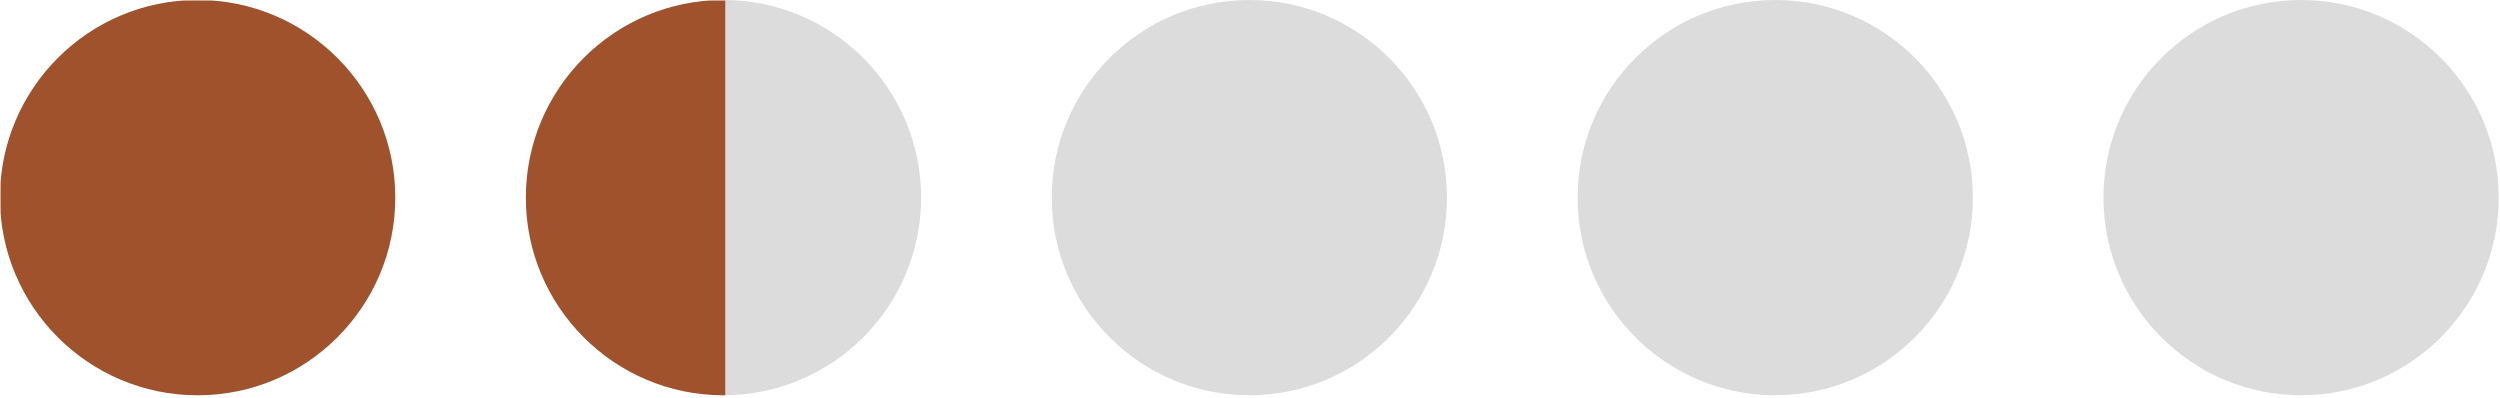 <?xml version="1.0" encoding="UTF-8" standalone="no"?>
<!DOCTYPE svg PUBLIC "-//W3C//DTD SVG 1.1//EN" "http://www.w3.org/Graphics/SVG/1.1/DTD/svg11.dtd">
<svg width="100%" height="100%" viewBox="0 0 503 80" version="1.1" xmlns="http://www.w3.org/2000/svg" xmlns:xlink="http://www.w3.org/1999/xlink" xml:space="preserve" xmlns:serif="http://www.serif.com/" style="fill-rule:evenodd;clip-rule:evenodd;stroke-linejoin:round;stroke-miterlimit:2;">
    <g transform="matrix(1,0,0,1,-288.629,-500.238)">
        <g transform="matrix(1,0,0,1,95.982,119.723)">
            <path d="M232.409,380.515C254.354,380.515 272.171,398.332 272.171,420.277C272.171,442.222 254.354,460.039 232.409,460.039C210.463,460.039 192.647,442.222 192.647,420.277C192.647,398.332 210.463,380.515 232.409,380.515ZM338.213,380.515C360.158,380.515 377.975,398.332 377.975,420.277C377.975,442.222 360.158,460.039 338.213,460.039C316.268,460.039 298.451,442.222 298.451,420.277C298.451,398.332 316.268,380.515 338.213,380.515ZM444.018,380.515C465.963,380.515 483.78,398.332 483.78,420.277C483.78,442.222 465.963,460.039 444.018,460.039C422.073,460.039 404.256,442.222 404.256,420.277C404.256,398.332 422.073,380.515 444.018,380.515ZM549.822,380.515C571.768,380.515 589.584,398.332 589.584,420.277C589.584,442.222 571.768,460.039 549.822,460.039C527.877,460.039 510.061,442.222 510.061,420.277C510.061,398.332 527.877,380.515 549.822,380.515ZM655.627,380.515C677.572,380.515 695.389,398.332 695.389,420.277C695.389,442.222 677.572,460.039 655.627,460.039C633.682,460.039 615.865,442.222 615.865,420.277C615.865,398.332 633.682,380.515 655.627,380.515Z" style="fill:rgb(220,220,220);"/>
            <clipPath id="_clip1">
                <path d="M232.409,380.515C254.354,380.515 272.171,398.332 272.171,420.277C272.171,442.222 254.354,460.039 232.409,460.039C210.463,460.039 192.647,442.222 192.647,420.277C192.647,398.332 210.463,380.515 232.409,380.515ZM338.213,380.515C360.158,380.515 377.975,398.332 377.975,420.277C377.975,442.222 360.158,460.039 338.213,460.039C316.268,460.039 298.451,442.222 298.451,420.277C298.451,398.332 316.268,380.515 338.213,380.515ZM444.018,380.515C465.963,380.515 483.78,398.332 483.78,420.277C483.78,442.222 465.963,460.039 444.018,460.039C422.073,460.039 404.256,442.222 404.256,420.277C404.256,398.332 422.073,380.515 444.018,380.515ZM549.822,380.515C571.768,380.515 589.584,398.332 589.584,420.277C589.584,442.222 571.768,460.039 549.822,460.039C527.877,460.039 510.061,442.222 510.061,420.277C510.061,398.332 527.877,380.515 549.822,380.515ZM655.627,380.515C677.572,380.515 695.389,398.332 695.389,420.277C695.389,442.222 677.572,460.039 655.627,460.039C633.682,460.039 615.865,442.222 615.865,420.277C615.865,398.332 633.682,380.515 655.627,380.515Z"/>
            </clipPath>
            <g clip-path="url(#_clip1)">
                <g transform="matrix(0.29,0,0,0.414,109.076,183.885)">
                    <rect x="288.629" y="475.233" width="502.742" height="192.199" style="fill:rgb(160,82,45);"/>
                </g>
            </g>
        </g>
    </g>
</svg>
